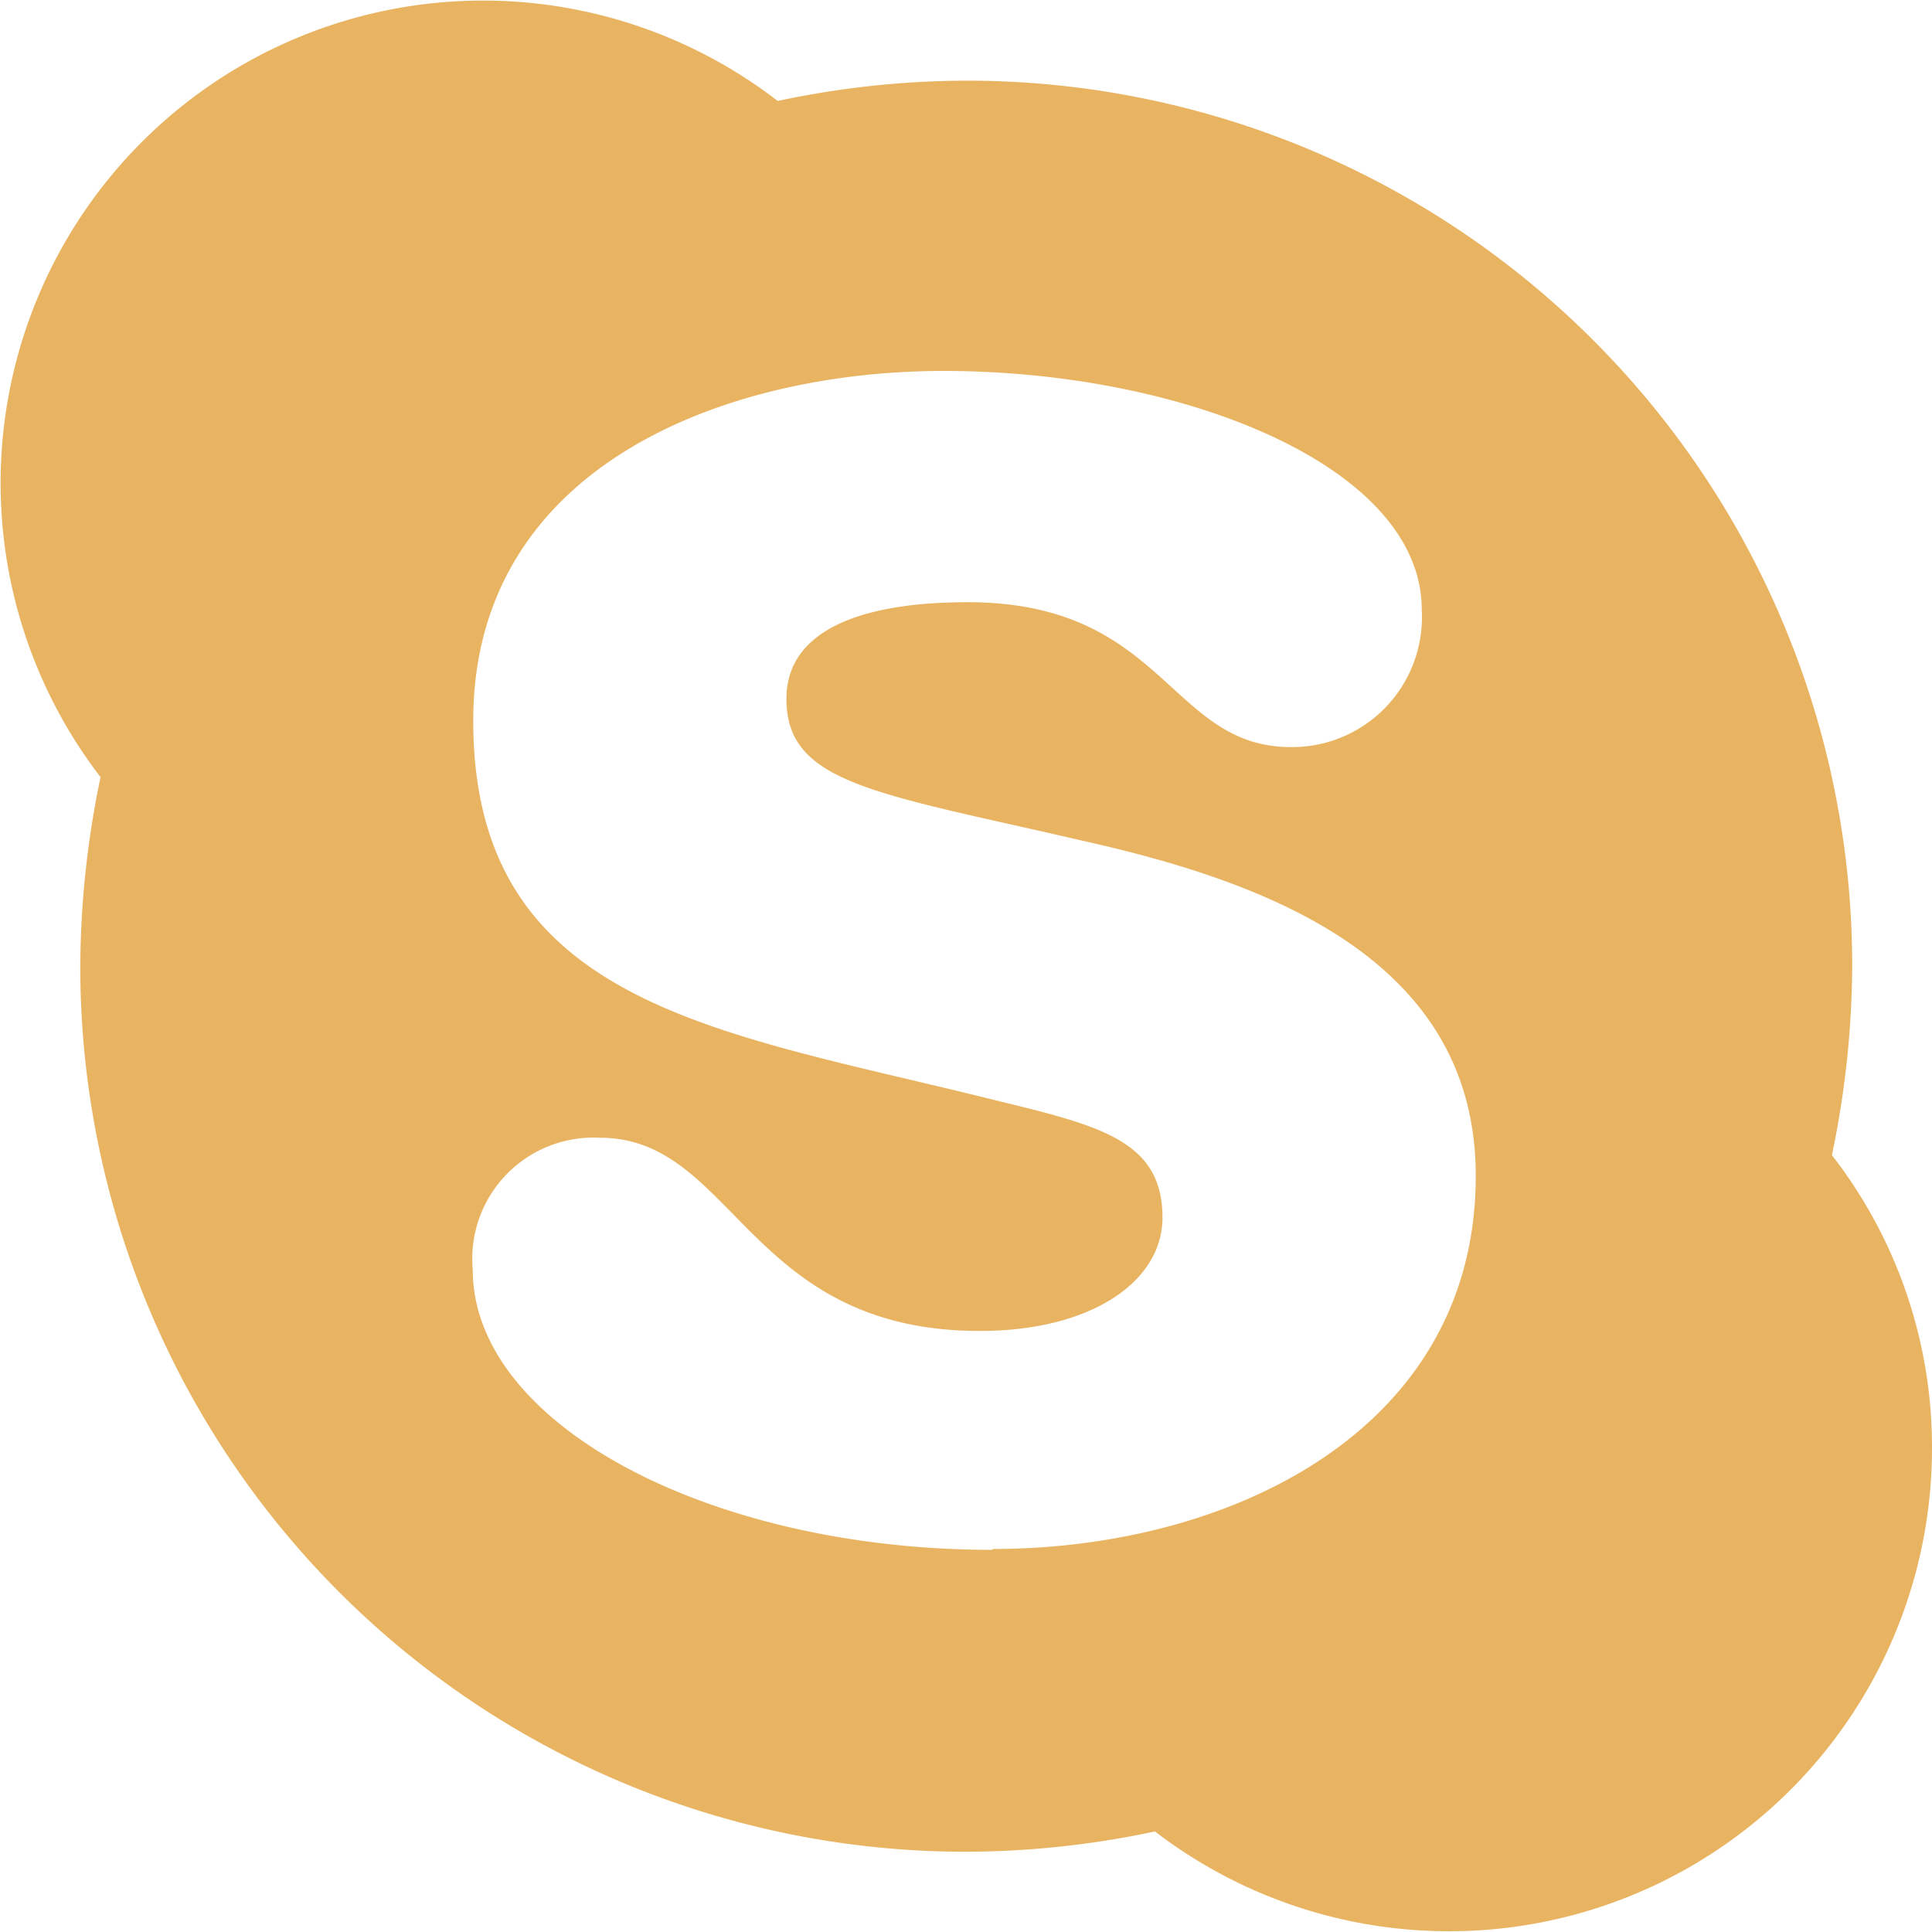 <svg xmlns="http://www.w3.org/2000/svg" width="20" height="20" viewBox="0 0 20 20"><defs><style>.a{fill:#e9b462;}</style></defs><path class="a" d="M18.964,14.208a9.718,9.718,0,0,0,.21-1.956,9.163,9.163,0,0,0-9.167-9.167,9.439,9.439,0,0,0-1.956.21,4.995,4.995,0,0,0-7.01,7,9.718,9.718,0,0,0-.21,1.956A9.163,9.163,0,0,0,10,21.419a9.439,9.439,0,0,0,1.956-.21A5,5,0,0,0,20,17.249a4.926,4.926,0,0,0-1.036-3.041Zm-8.689,4.086c-2.929,0-5.381-1.3-5.381-2.9a1.255,1.255,0,0,1,1.317-1.366c1.393,0,1.523,2,3.934,2,1.148,0,1.889-.509,1.889-1.174,0-.835-.714-.964-1.875-1.25-2.791-.688-5.26-.982-5.26-3.894C4.9,7.068,7.515,6.09,9.77,6.09c2.46,0,4.948.978,4.948,2.474a1.345,1.345,0,0,1-1.353,1.42c-1.264,0-1.3-1.5-3.349-1.5-1.148,0-1.875.313-1.875,1,0,.884.929.973,3.086,1.474,1.849.415,4.05,1.2,4.05,3.465,0,2.639-2.55,3.862-5,3.862Z" transform="translate(0 -2.25)"/></svg>